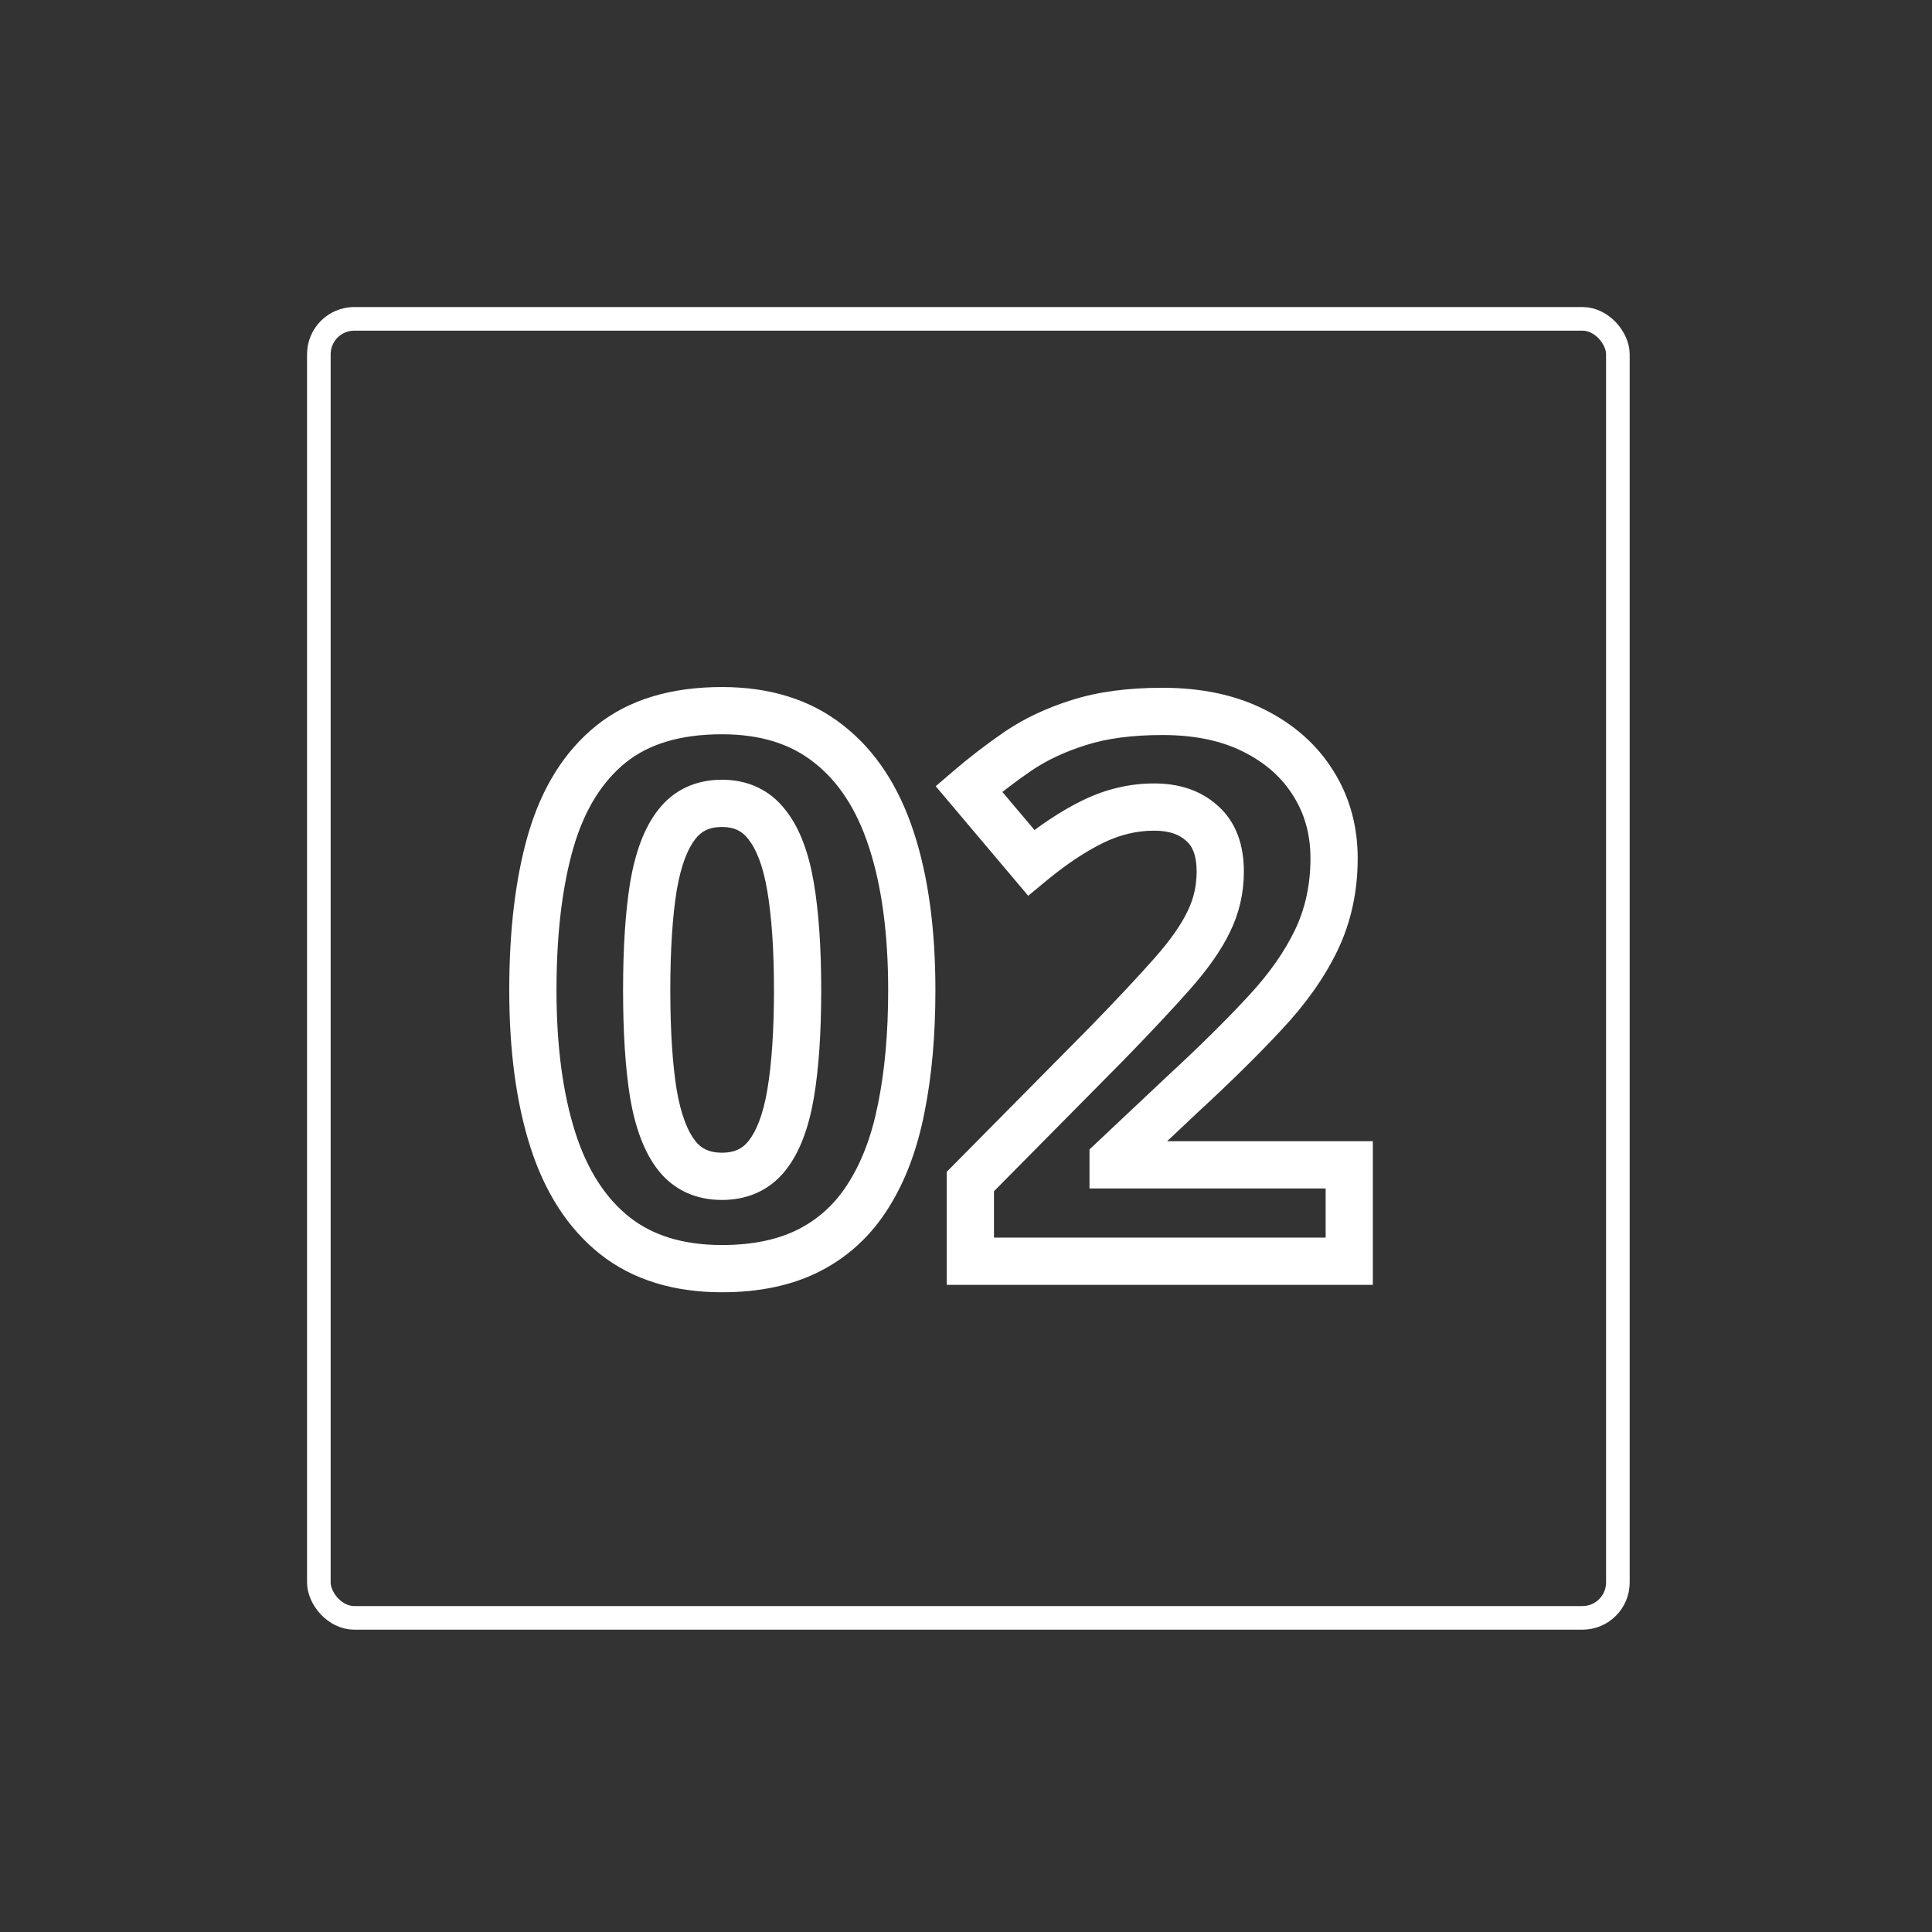 <?xml version="1.0" encoding="UTF-8"?> <svg xmlns="http://www.w3.org/2000/svg" width="409" height="409" viewBox="0 0 409 409" fill="none"><rect x="0" y="0" width="409" height="409" fill="#333333" stroke="none"/><mask id="path-1-outside-1_1245_165" maskUnits="userSpaceOnUse" x="107" y="145" width="184" height="129" fill="black"><rect fill="white" x="107" y="145" width="184" height="129"></rect><path d="M193.023 209.625C193.023 218.887 192.29 227.154 190.825 234.428C189.412 241.701 187.11 247.875 183.918 252.951C180.779 258.026 176.645 261.898 171.517 264.567C166.389 267.235 160.162 268.57 152.837 268.57C143.628 268.57 136.067 266.241 130.154 261.584C124.241 256.875 119.872 250.125 117.046 241.334C114.221 232.491 112.808 221.922 112.808 209.625C112.808 197.224 114.09 186.628 116.654 177.838C119.27 168.995 123.509 162.219 129.369 157.509C135.229 152.8 143.052 150.445 152.837 150.445C161.994 150.445 169.529 152.8 175.441 157.509C181.407 162.166 185.828 168.916 188.706 177.759C191.584 186.55 193.023 197.172 193.023 209.625ZM136.904 209.625C136.904 218.364 137.375 225.663 138.317 231.523C139.311 237.332 140.959 241.701 143.261 244.631C145.564 247.561 148.756 249.026 152.837 249.026C156.866 249.026 160.032 247.587 162.334 244.709C164.689 241.779 166.363 237.41 167.357 231.602C168.351 225.742 168.848 218.416 168.848 209.625C168.848 200.887 168.351 193.588 167.357 187.727C166.363 181.867 164.689 177.471 162.334 174.541C160.032 171.559 156.866 170.067 152.837 170.067C148.756 170.067 145.564 171.559 143.261 174.541C140.959 177.471 139.311 181.867 138.317 187.727C137.375 193.588 136.904 200.887 136.904 209.625ZM285.638 267H205.424V250.125L234.229 221.006C240.037 215.041 244.694 210.07 248.2 206.093C251.758 202.064 254.322 198.402 255.892 195.105C257.514 191.809 258.325 188.277 258.325 184.509C258.325 179.957 257.043 176.556 254.479 174.306C251.967 172.003 248.592 170.852 244.354 170.852C239.906 170.852 235.589 171.873 231.403 173.913C227.217 175.954 222.848 178.858 218.296 182.625L205.11 167.006C208.406 164.181 211.886 161.512 215.549 159.001C219.264 156.489 223.555 154.474 228.421 152.957C233.339 151.387 239.226 150.602 246.081 150.602C253.615 150.602 260.078 151.963 265.467 154.684C270.909 157.405 275.095 161.12 278.025 165.829C280.955 170.486 282.42 175.771 282.42 181.684C282.42 188.015 281.165 193.797 278.653 199.029C276.141 204.262 272.479 209.442 267.665 214.57C262.903 219.698 257.147 225.375 250.397 231.602L235.642 245.494V246.593H285.638V267Z"></path></mask><path d="M190.825 234.428L185.924 233.44L185.92 233.457L185.917 233.474L190.825 234.428ZM183.918 252.951L179.686 250.289L179.676 250.305L179.666 250.32L183.918 252.951ZM171.517 264.567L169.209 260.132L171.517 264.567ZM130.154 261.584L127.039 265.495L127.05 265.504L127.06 265.512L130.154 261.584ZM117.046 241.334L112.284 242.856L112.286 242.864L117.046 241.334ZM116.654 177.838L111.859 176.419L111.857 176.428L111.854 176.438L116.654 177.838ZM129.369 157.509L126.237 153.612L129.369 157.509ZM175.441 157.509L172.326 161.42L172.345 161.436L172.365 161.451L175.441 157.509ZM188.706 177.759L183.951 179.307L183.954 179.315L188.706 177.759ZM138.317 231.523L133.38 232.317L133.384 232.342L133.388 232.367L138.317 231.523ZM162.334 244.709L158.436 241.577L158.43 241.586L162.334 244.709ZM167.357 231.602L172.286 232.446L172.287 232.438L167.357 231.602ZM167.357 187.727L162.428 188.563L167.357 187.727ZM162.334 174.541L158.376 177.597L158.406 177.635L158.436 177.673L162.334 174.541ZM143.261 174.541L147.193 177.63L147.206 177.613L147.219 177.597L143.261 174.541ZM138.317 187.727L133.387 186.891L133.383 186.912L133.38 186.934L138.317 187.727ZM188.023 209.625C188.023 218.633 187.309 226.56 185.924 233.44L195.727 235.415C197.271 227.748 198.023 219.141 198.023 209.625H188.023ZM185.917 233.474C184.595 240.279 182.481 245.843 179.686 250.289L188.151 255.612C191.739 249.907 194.23 243.122 195.733 235.381L185.917 233.474ZM179.666 250.32C176.984 254.656 173.511 257.893 169.209 260.132L173.825 269.002C179.779 265.904 184.573 261.396 188.17 255.581L179.666 250.32ZM169.209 260.132C164.959 262.343 159.568 263.57 152.837 263.57V273.57C160.757 273.57 167.819 272.128 173.825 269.002L169.209 260.132ZM152.837 263.57C144.492 263.57 138.095 261.475 133.248 257.656L127.06 265.512C134.038 271.008 142.763 273.57 152.837 273.57V263.57ZM133.269 257.673C128.283 253.702 124.398 247.866 121.807 239.804L112.286 242.864C115.346 252.384 120.199 260.048 127.039 265.495L133.269 257.673ZM121.809 239.813C119.182 231.592 117.808 221.562 117.808 209.625H107.808C107.808 222.281 109.259 233.391 112.284 242.856L121.809 239.813ZM117.808 209.625C117.808 197.542 119.06 187.445 121.454 179.238L111.854 176.438C109.12 185.812 107.808 196.906 107.808 209.625H117.808ZM121.449 179.256C123.842 171.166 127.599 165.346 132.501 161.407L126.237 153.612C119.419 159.091 114.698 166.824 111.859 176.419L121.449 179.256ZM132.501 161.407C137.236 157.602 143.844 155.445 152.837 155.445V145.445C142.26 145.445 133.223 147.998 126.237 153.612L132.501 161.407ZM152.837 155.445C161.109 155.445 167.475 157.556 172.326 161.42L178.556 153.598C171.583 148.044 162.878 145.445 152.837 145.445V155.445ZM172.365 161.451C177.381 165.367 181.311 171.192 183.951 179.307L193.46 176.212C190.345 166.64 185.432 158.966 178.518 153.568L172.365 161.451ZM183.954 179.315C186.622 187.463 188.023 197.53 188.023 209.625H198.023C198.023 196.814 196.546 185.636 193.458 176.204L183.954 179.315ZM131.904 209.625C131.904 218.518 132.381 226.103 133.38 232.317L143.253 230.73C142.368 225.223 141.904 218.21 141.904 209.625H131.904ZM133.388 232.367C134.449 238.565 136.299 243.862 139.33 247.72L147.193 241.542C145.619 239.539 144.172 236.098 143.245 230.68L133.388 232.367ZM139.33 247.72C142.679 251.983 147.389 254.026 152.837 254.026V244.026C150.122 244.026 148.449 243.14 147.193 241.542L139.33 247.72ZM152.837 254.026C158.223 254.026 162.89 252.018 166.238 247.833L158.43 241.586C157.173 243.157 155.509 244.026 152.837 244.026V254.026ZM166.232 247.841C169.338 243.975 171.222 238.66 172.286 232.446L162.429 230.758C161.504 236.16 160.039 239.583 158.436 241.577L166.232 247.841ZM172.287 232.438C173.344 226.205 173.848 218.577 173.848 209.625H163.848C163.848 218.255 163.358 225.278 162.428 230.766L172.287 232.438ZM173.848 209.625C173.848 200.724 173.344 193.123 172.287 186.891L162.428 188.563C163.359 194.052 163.848 201.05 163.848 209.625H173.848ZM172.287 186.891C171.225 180.632 169.344 175.283 166.232 171.409L158.436 177.673C160.033 179.66 161.501 183.102 162.428 188.563L172.287 186.891ZM166.292 171.486C162.969 167.182 158.291 165.067 152.837 165.067V175.067C155.441 175.067 157.094 175.936 158.376 177.597L166.292 171.486ZM152.837 165.067C147.355 165.067 142.64 167.164 139.303 171.486L147.219 177.597C148.488 175.954 150.156 175.067 152.837 175.067V165.067ZM139.33 171.452C136.293 175.317 134.446 180.648 133.387 186.891L143.246 188.563C144.176 183.086 145.625 179.626 147.193 177.63L139.33 171.452ZM133.38 186.934C132.381 193.148 131.904 200.733 131.904 209.625H141.904C141.904 201.041 142.368 194.028 143.253 188.521L133.38 186.934ZM285.638 267V272H290.638V267H285.638ZM205.424 267H200.424V272H205.424V267ZM205.424 250.125L201.869 246.609L200.424 248.07V250.125H205.424ZM234.229 221.006L237.784 224.522L237.797 224.508L237.811 224.494L234.229 221.006ZM248.2 206.093L244.452 202.784L244.449 202.787L248.2 206.093ZM255.892 195.105L251.405 192.898L251.391 192.926L251.377 192.955L255.892 195.105ZM254.479 174.306L251.1 177.992L251.14 178.028L251.181 178.064L254.479 174.306ZM218.296 182.625L214.475 185.851L217.669 189.634L221.484 186.477L218.296 182.625ZM205.11 167.006L201.856 163.21L198.088 166.44L201.289 170.232L205.11 167.006ZM215.549 159.001L212.748 154.858L212.735 154.868L212.721 154.877L215.549 159.001ZM228.421 152.957L229.909 157.73L229.925 157.725L229.941 157.72L228.421 152.957ZM265.467 154.684L263.214 159.147L263.222 159.152L263.231 159.156L265.467 154.684ZM278.025 165.829L273.78 168.471L273.787 168.481L273.793 168.492L278.025 165.829ZM278.653 199.029L274.145 196.866L278.653 199.029ZM267.665 214.57L264.019 211.148L264.01 211.158L264.001 211.168L267.665 214.57ZM250.397 231.602L247.007 227.927L246.989 227.944L246.97 227.962L250.397 231.602ZM235.642 245.494L232.214 241.854L230.642 243.334V245.494H235.642ZM235.642 246.593H230.642V251.593H235.642V246.593ZM285.638 246.593H290.638V241.593H285.638V246.593ZM285.638 262H205.424V272H285.638V262ZM210.424 267V250.125H200.424V267H210.424ZM208.978 253.641L237.784 224.522L230.674 217.49L201.869 246.609L208.978 253.641ZM237.811 224.494C243.649 218.499 248.368 213.463 251.95 209.4L244.449 202.787C241.019 206.677 236.425 211.583 230.647 217.518L237.811 224.494ZM251.948 209.403C255.683 205.173 258.566 201.119 260.406 197.255L251.377 192.955C250.078 195.684 247.833 198.956 244.452 202.784L251.948 209.403ZM260.378 197.313C262.347 193.311 263.325 189.022 263.325 184.509H253.325C253.325 187.531 252.681 190.306 251.405 192.898L260.378 197.313ZM263.325 184.509C263.325 179.025 261.753 174.037 257.777 170.548L251.181 178.064C252.332 179.074 253.325 180.888 253.325 184.509H263.325ZM257.857 170.62C254.213 167.279 249.525 165.852 244.354 165.852V175.852C247.66 175.852 249.721 176.728 251.1 177.992L257.857 170.62ZM244.354 165.852C239.111 165.852 234.048 167.062 229.212 169.419L233.594 178.408C237.131 176.684 240.701 175.852 244.354 175.852V165.852ZM229.212 169.419C224.589 171.673 219.888 174.817 215.108 178.774L221.484 186.477C225.808 182.899 229.845 180.235 233.594 178.408L229.212 169.419ZM222.116 179.4L208.93 163.781L201.289 170.232L214.475 185.851L222.116 179.4ZM208.364 170.803C211.521 168.096 214.858 165.537 218.376 163.124L212.721 154.877C208.914 157.488 205.292 160.265 201.856 163.21L208.364 170.803ZM218.349 163.143C221.609 160.939 225.446 159.122 229.909 157.73L226.932 148.184C221.663 149.827 216.919 152.039 212.748 154.858L218.349 163.143ZM229.941 157.72C234.237 156.349 239.584 155.602 246.081 155.602V145.602C238.868 145.602 232.442 146.425 226.901 148.194L229.941 157.72ZM246.081 155.602C253.023 155.602 258.675 156.856 263.214 159.147L267.72 150.22C261.48 147.07 254.208 145.602 246.081 145.602V155.602ZM263.231 159.156C267.93 161.505 271.384 164.62 273.78 168.471L282.27 163.188C278.806 157.619 273.888 153.304 267.703 150.212L263.231 159.156ZM273.793 168.492C276.184 172.291 277.42 176.64 277.42 181.684H287.42C287.42 174.902 285.727 168.681 282.257 163.166L273.793 168.492ZM277.42 181.684C277.42 187.335 276.304 192.368 274.145 196.866L283.161 201.193C286.025 195.226 287.42 188.695 287.42 181.684H277.42ZM274.145 196.866C271.896 201.552 268.555 206.317 264.019 211.148L271.31 217.992C276.403 212.568 280.387 206.972 283.161 201.193L274.145 196.866ZM264.001 211.168C259.349 216.177 253.69 221.762 247.007 227.927L253.788 235.277C260.605 228.988 266.457 223.218 271.329 217.972L264.001 211.168ZM246.97 227.962L232.214 241.854L239.069 249.135L253.825 235.242L246.97 227.962ZM230.642 245.494V246.593H240.642V245.494H230.642ZM235.642 251.593H285.638V241.593H235.642V251.593ZM280.638 246.593V267H290.638V246.593H280.638Z" fill="white" mask="url(#path-1-outside-1_1245_165)"></path><rect x="67.5" y="67.5" width="275" height="275" rx="7.5" stroke="white" stroke-width="5"></rect></svg> 